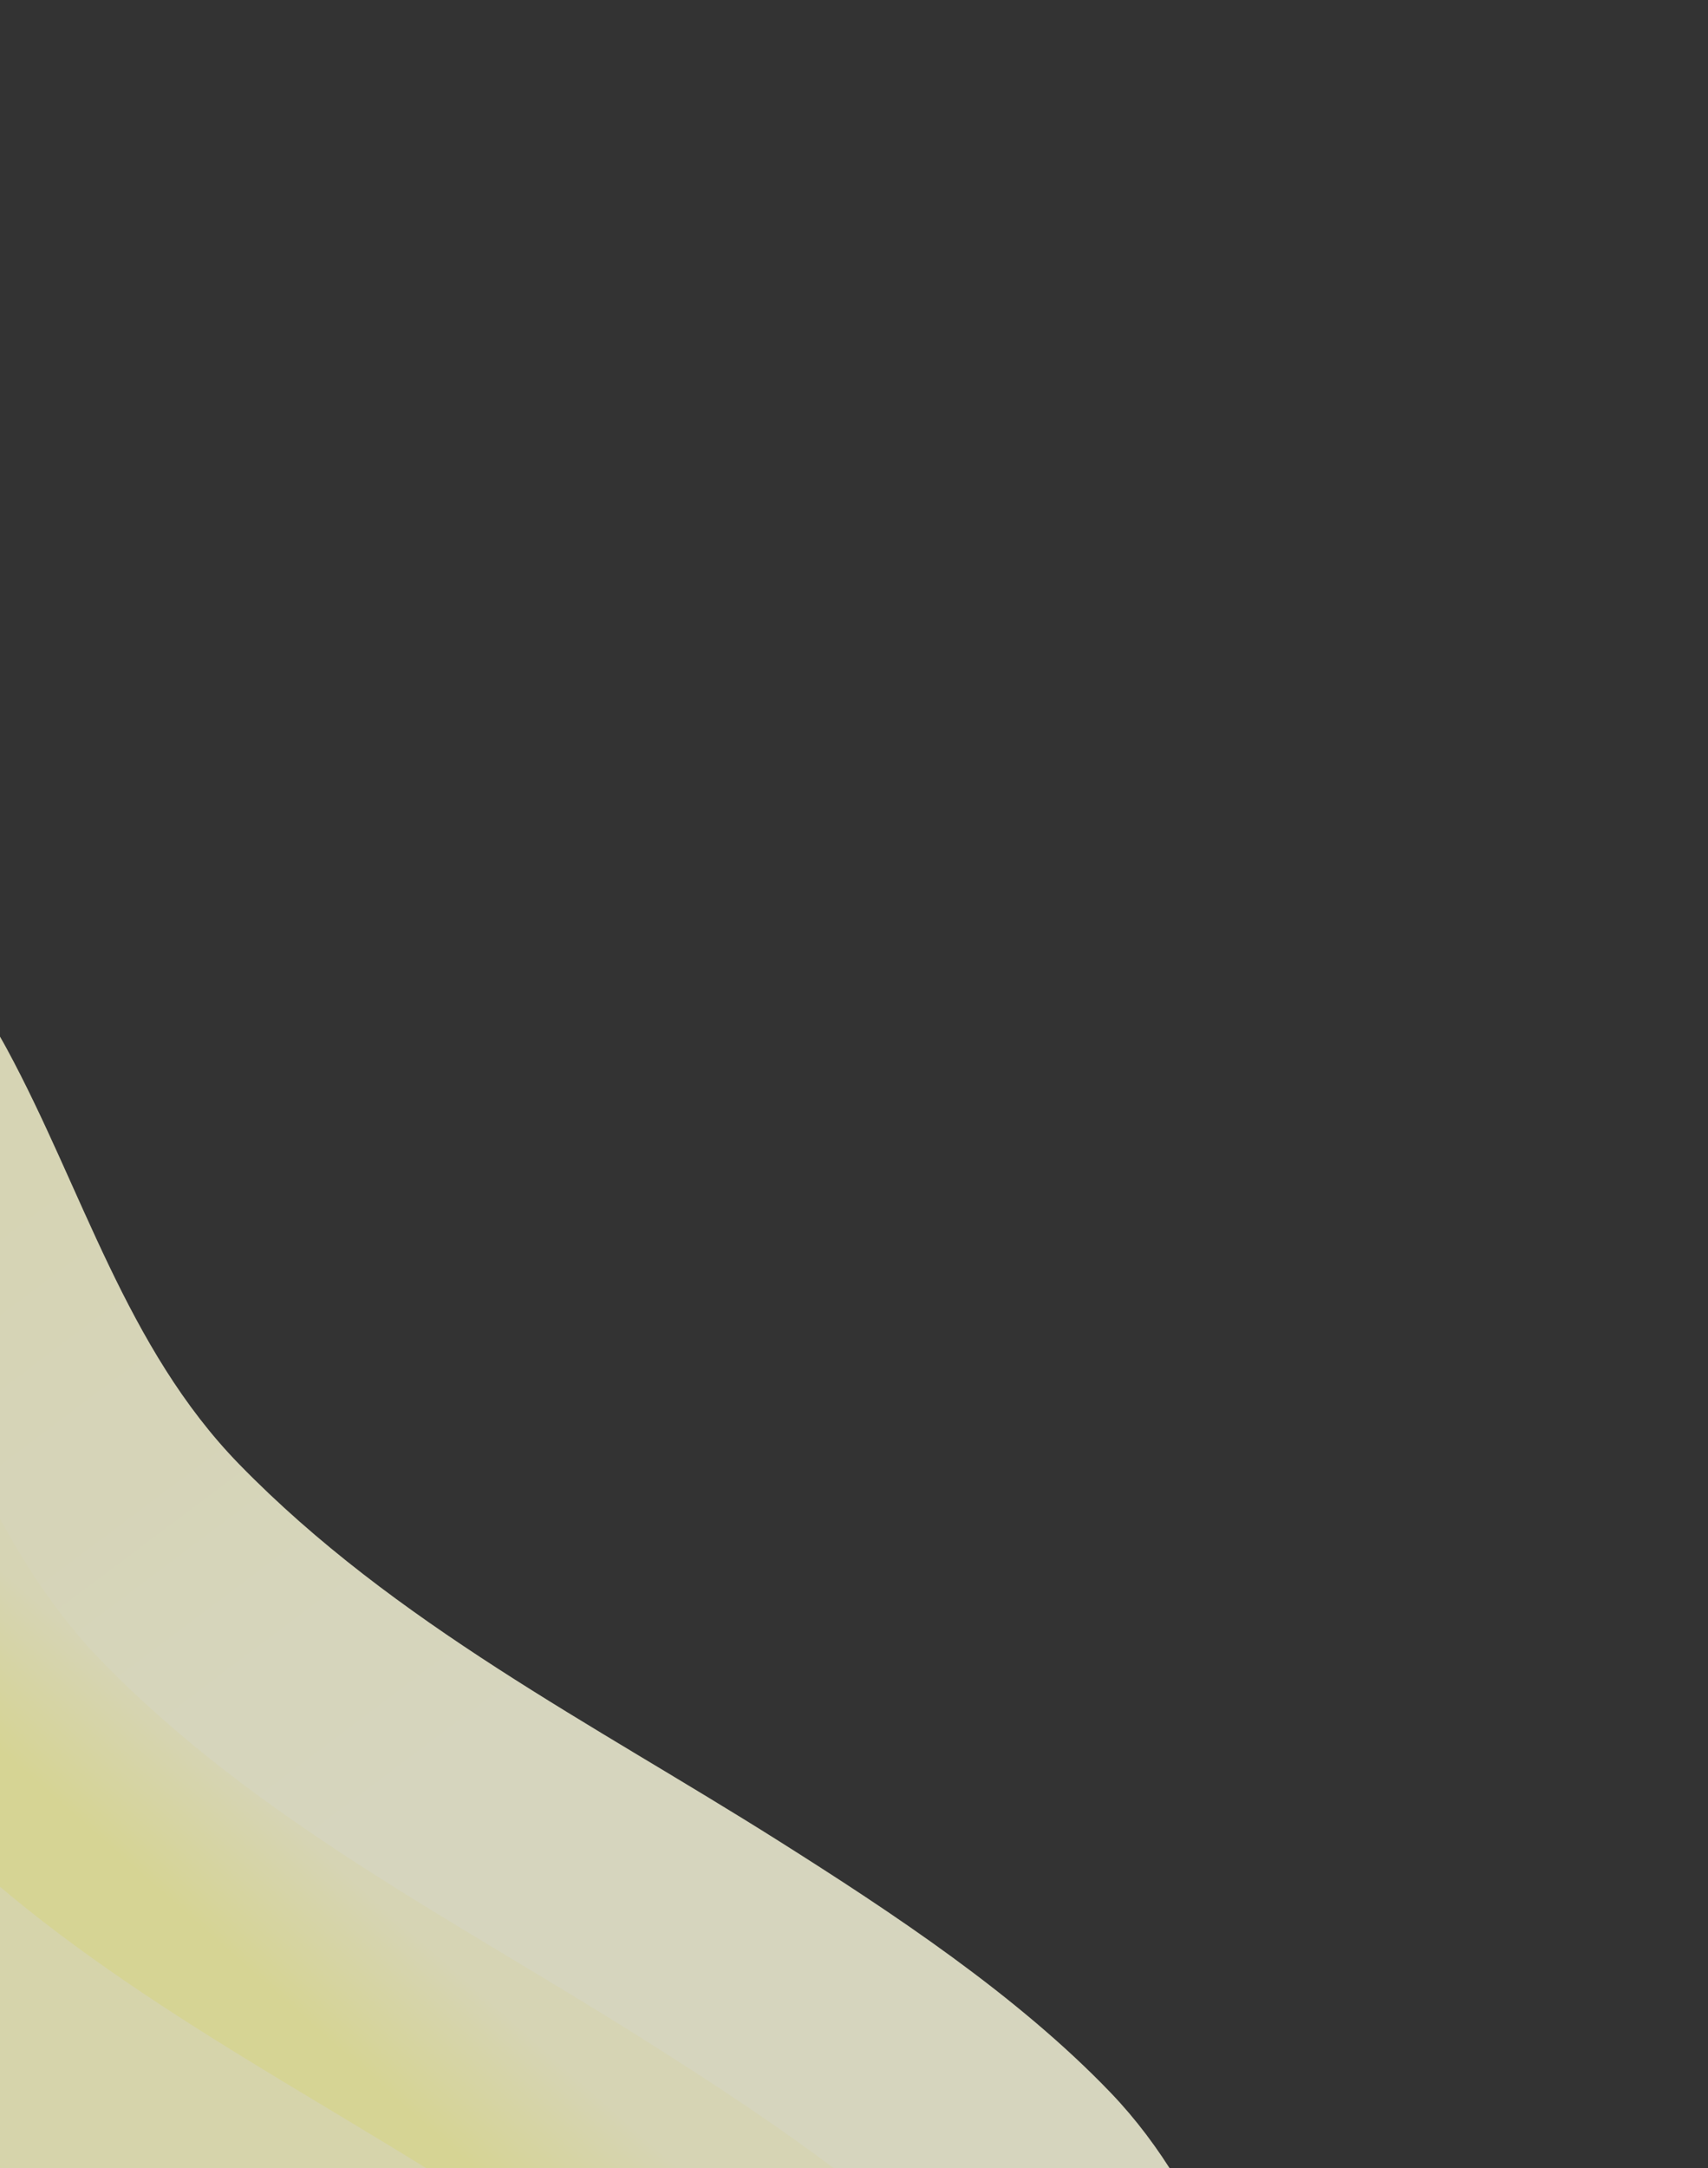 <?xml version="1.0" encoding="UTF-8"?> <svg xmlns="http://www.w3.org/2000/svg" width="529" height="671" viewBox="0 0 529 671" fill="none"><rect x="0" y="0" width="529" height="671" fill="#333333" stroke="none"/> <g opacity="0.8"> <path d="M399.73 770.803C425.3 875.569 411.578 999.122 517.654 1063.14L-83.142 1241.64L-404.483 105.268C-365.556 119.644 -326.212 136.683 -287.739 152.942C-228.269 178.076 -166.032 200.17 -108.261 228.986C-64.711 250.709 -21.509 280.979 2.136 324.645C25.576 367.933 38.919 417.118 74.105 453.198C122.25 502.568 183.663 533.463 241.117 569.726C276.381 591.984 314.964 617.433 343.971 647.654C375.592 680.598 389.185 727.598 399.73 770.803Z" fill="url(#paint0_linear)"></path> <path d="M357.131 831.757C382.702 936.523 368.979 1060.08 475.055 1124.09L-125.74 1302.59L-447.082 166.222C-408.155 180.597 -368.811 197.636 -330.338 213.896C-270.868 239.03 -208.63 261.124 -150.86 289.94C-107.31 311.663 -64.108 341.932 -40.463 385.599C-17.022 428.887 -3.679 478.072 31.506 514.152C79.652 563.522 141.065 594.417 198.518 630.68C233.783 652.937 272.365 678.386 301.372 708.608C332.994 741.552 346.586 788.552 357.131 831.757Z" fill="url(#paint1_linear)"></path> <path d="M300.479 878.263C326.049 983.029 312.327 1106.58 418.403 1170.6L-182.393 1349.1L-503.734 212.727C-464.807 227.103 -425.463 244.142 -386.99 260.402C-327.52 285.536 -265.283 307.63 -207.512 336.446C-163.962 358.169 -120.76 388.438 -97.115 432.104C-73.675 475.392 -60.332 524.577 -25.146 560.658C22.999 610.028 84.412 640.923 141.866 677.185C177.13 699.443 215.713 724.892 244.72 755.113C276.341 788.058 289.934 835.058 300.479 878.263Z" fill="url(#paint2_linear)"></path> </g> <defs> <linearGradient id="paint0_linear" x1="211.36" y1="645.204" x2="4.052" y2="369.333" gradientUnits="userSpaceOnUse"> <stop offset="0.355" stop-color="#FFFEE1"></stop> <stop offset="1" stop-color="#FFFDD5"></stop> </linearGradient> <linearGradient id="paint1_linear" x1="274.196" y1="818.461" x2="325.306" y2="760.476" gradientUnits="userSpaceOnUse"> <stop offset="0.341" stop-color="#FFFCAD"></stop> <stop offset="0.886" stop-color="#FFFDD4"></stop> </linearGradient> <linearGradient id="paint2_linear" x1="81.945" y1="1017.87" x2="194.392" y2="768.727" gradientUnits="userSpaceOnUse"> <stop offset="0.021" stop-color="#FFFFF9"></stop> <stop offset="0.684" stop-color="#FFFDC9"></stop> </linearGradient> </defs> </svg> 